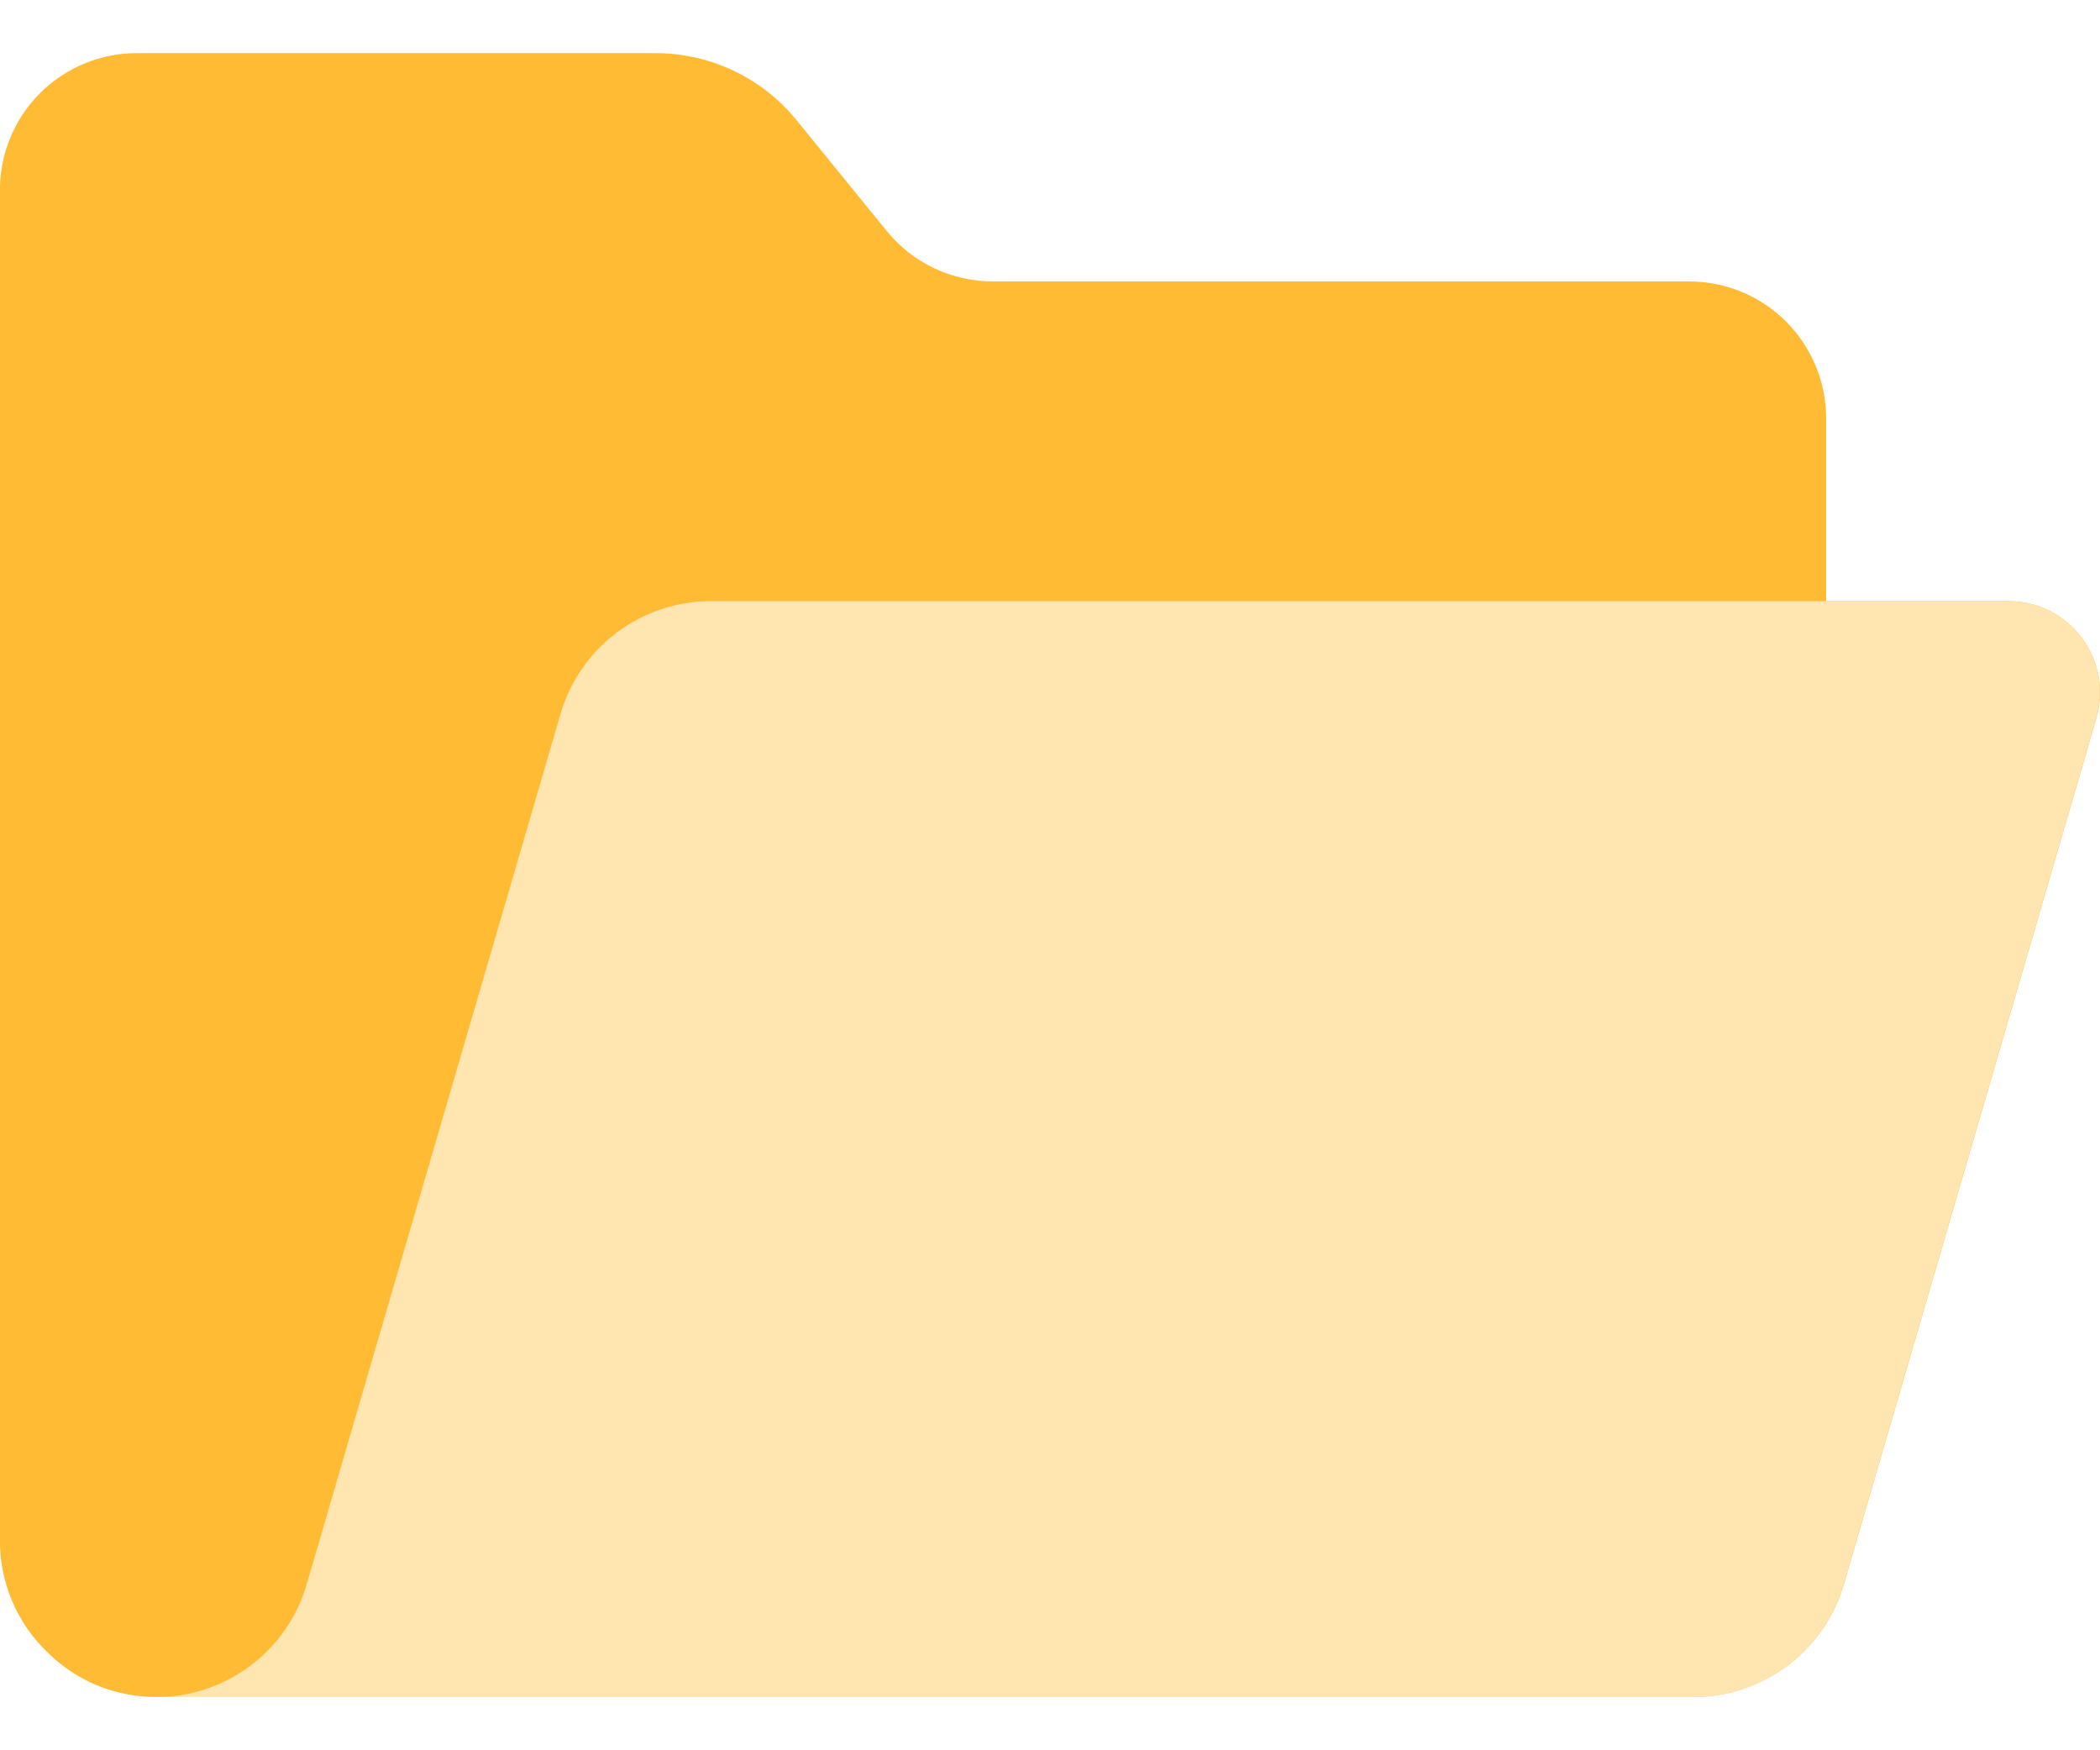 <svg width="24" height="20" viewBox="0 0 24 20" fill="none" xmlns="http://www.w3.org/2000/svg">
<path d="M22.957 6.869H20.87V4.782C20.87 4.576 20.83 4.372 20.751 4.182C20.672 3.992 20.557 3.82 20.412 3.674C20.266 3.529 20.094 3.413 19.904 3.335C19.714 3.256 19.51 3.216 19.304 3.216H11.348C11.114 3.216 10.884 3.164 10.674 3.064C10.464 2.964 10.278 2.818 10.132 2.637L9.109 1.38C8.914 1.138 8.668 0.944 8.388 0.81C8.108 0.677 7.802 0.607 7.492 0.607H1.564C1.359 0.607 1.155 0.647 0.965 0.726C0.775 0.805 0.602 0.92 0.457 1.065C0.311 1.211 0.196 1.383 0.118 1.573C0.039 1.763 -0.001 1.967 -0.001 2.173V17.601C-0.002 17.836 0.044 18.069 0.135 18.286C0.225 18.503 0.358 18.7 0.526 18.864C0.691 19.032 0.887 19.165 1.104 19.256C1.321 19.346 1.554 19.392 1.789 19.391H19.351C19.739 19.391 20.116 19.265 20.427 19.033C20.737 18.801 20.964 18.474 21.073 18.102L23.959 8.204C24.004 8.049 24.012 7.885 23.983 7.726C23.954 7.566 23.888 7.416 23.791 7.287C23.694 7.157 23.568 7.052 23.423 6.979C23.278 6.907 23.119 6.869 22.957 6.869Z" fill="#FFBB33"/>
<path d="M22.956 6.869H8.124C7.737 6.869 7.36 6.995 7.05 7.227C6.74 7.46 6.514 7.786 6.406 8.158L3.505 18.104C3.397 18.475 3.171 18.802 2.861 19.034C2.551 19.266 2.175 19.392 1.788 19.392H19.352C19.739 19.392 20.116 19.266 20.426 19.034C20.736 18.801 20.962 18.475 21.071 18.103L23.957 8.205C24.003 8.049 24.011 7.885 23.983 7.726C23.953 7.567 23.888 7.416 23.791 7.287C23.693 7.157 23.567 7.052 23.422 6.979C23.277 6.907 23.118 6.869 22.956 6.869Z" fill="#FFE5B0"/>
</svg>
